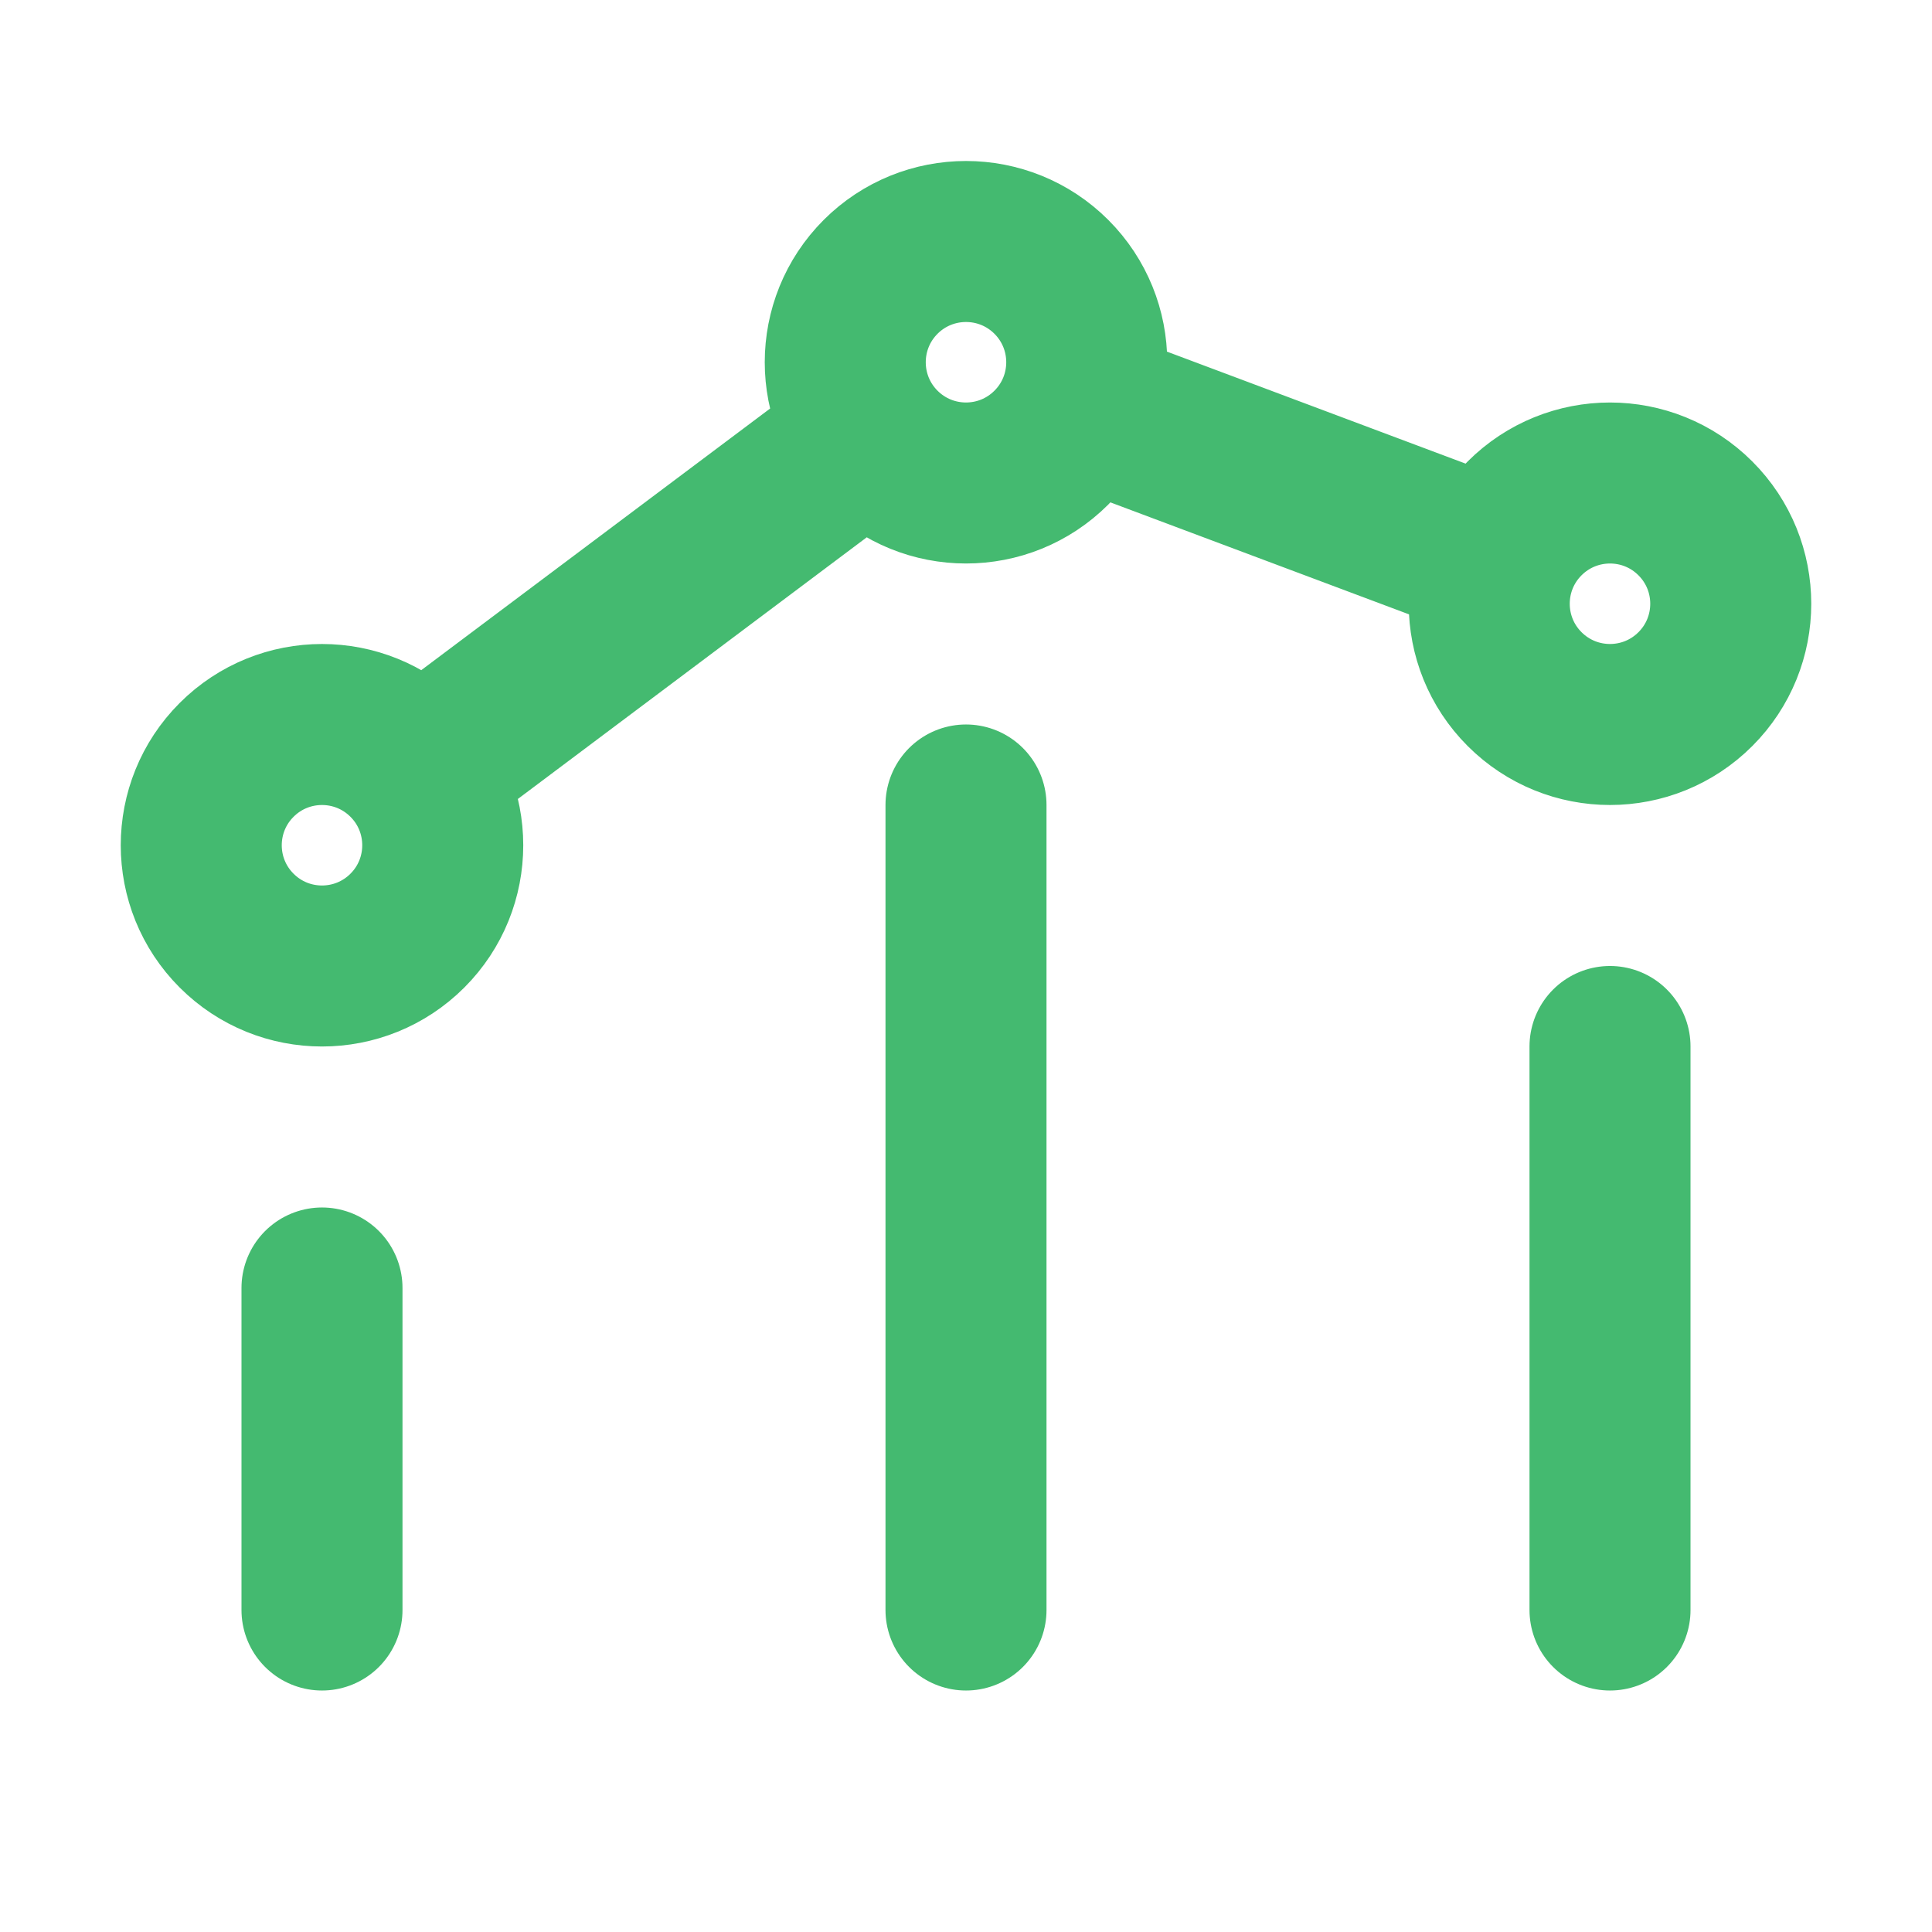 <svg width="80" height="80" viewBox="0 0 80 80" fill="none" xmlns="http://www.w3.org/2000/svg">
<path d="M66.667 66.667V43.333M40 66.667V33.333M13.333 66.667L13.333 53.333M44.689 16.758L61.917 23.219M35.996 18.003L17.334 31.999M70.202 21.465C72.155 23.417 72.155 26.583 70.202 28.535C68.249 30.488 65.084 30.488 63.131 28.535C61.178 26.583 61.178 23.417 63.131 21.465C65.084 19.512 68.249 19.512 70.202 21.465ZM16.869 31.465C18.821 33.417 18.821 36.583 16.869 38.535C14.916 40.488 11.75 40.488 9.798 38.535C7.845 36.583 7.845 33.417 9.798 31.465C11.75 29.512 14.916 29.512 16.869 31.465ZM43.535 11.464C45.488 13.417 45.488 16.583 43.535 18.535C41.583 20.488 38.417 20.488 36.464 18.535C34.512 16.583 34.512 13.417 36.464 11.464C38.417 9.512 41.583 9.512 43.535 11.464Z" stroke="#44BA70" stroke-width="6.667" stroke-linecap="round" stroke-linejoin="round"/>
</svg>
